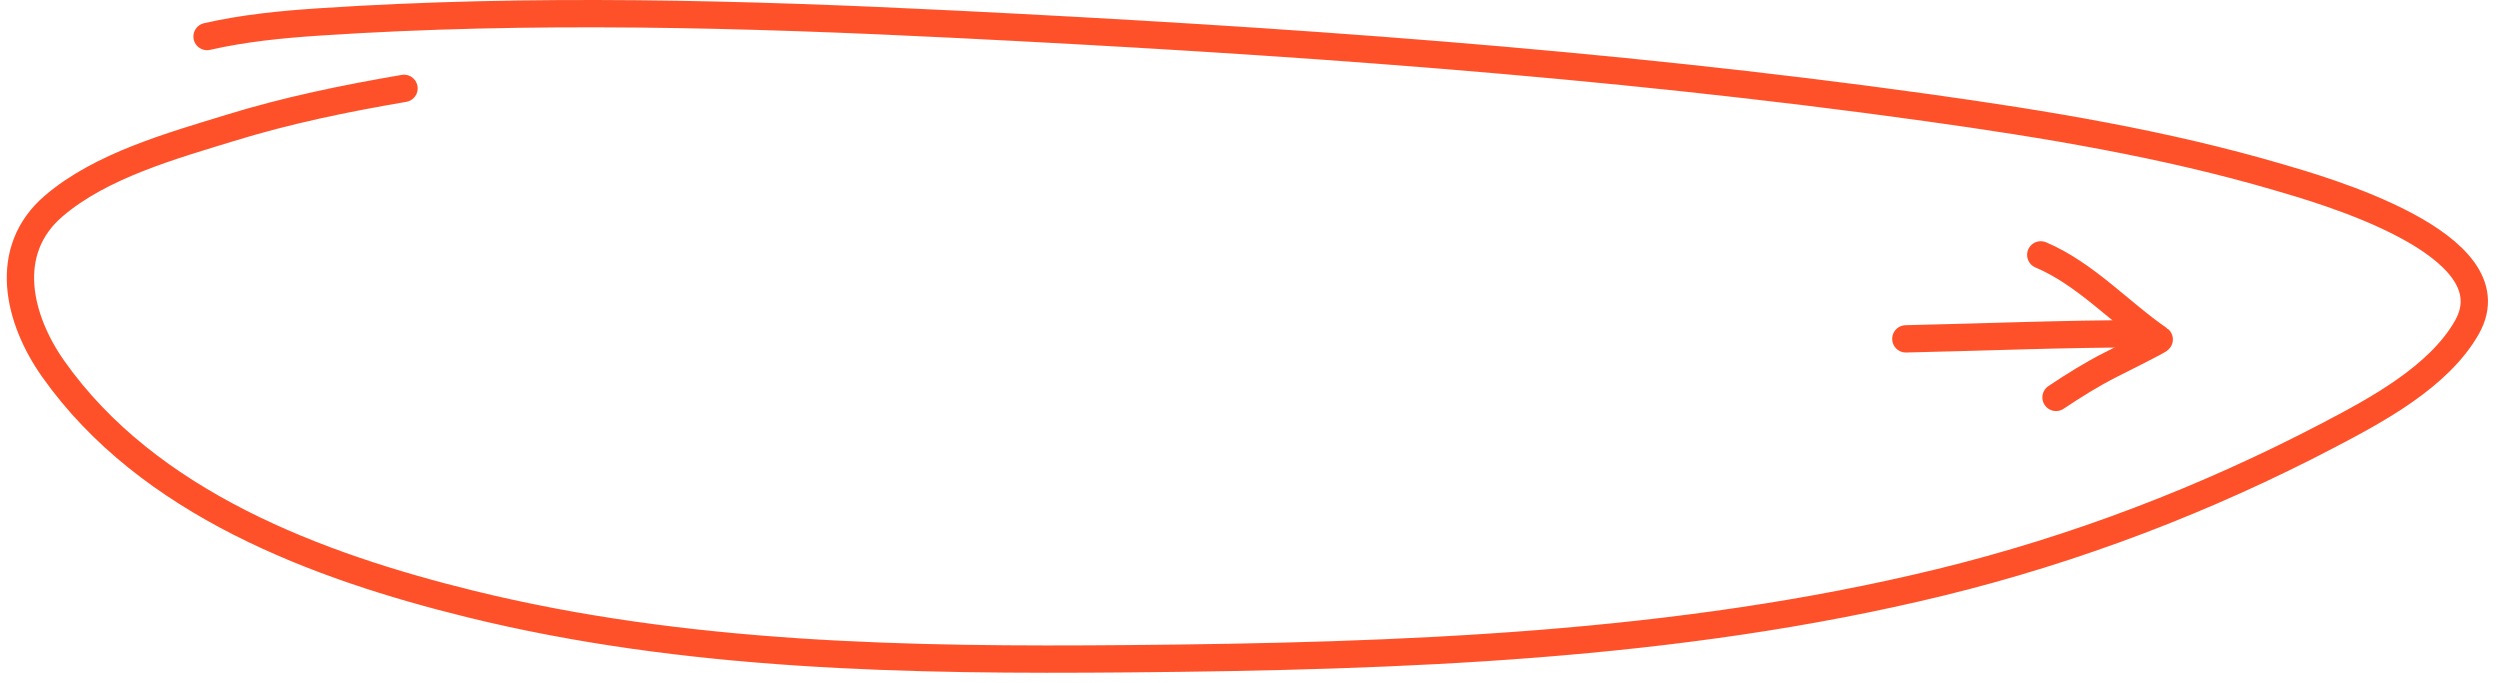 <?xml version="1.0" encoding="UTF-8"?> <svg xmlns="http://www.w3.org/2000/svg" width="183" height="50" viewBox="0 0 183 50" fill="none"><path d="M29.574 6.469C25.252 7.208 21.041 8.07 16.842 9.364C12.594 10.672 7.397 12.11 3.928 15.083C0.107 18.358 1.333 23.363 3.885 26.986C10.831 36.841 23.235 41.456 34.45 44.214C50.204 48.089 66.543 48.362 82.679 48.219C102.468 48.045 122.722 47.34 142.038 42.626C151.922 40.214 161.456 36.566 170.466 31.848C173.925 30.037 178.539 27.576 180.584 23.95C184.037 17.831 169.798 13.856 166.799 12.975C158.419 10.514 149.674 9.077 141.04 7.874C117.491 4.591 93.668 2.953 69.933 1.775C54.424 1.006 38.87 0.581 23.363 1.606C20.56 1.792 17.855 2.061 15.156 2.674" stroke="#FF5129" stroke-width="2" stroke-linecap="round"></path><path d="M149.383 18.657C152.645 20.037 155.178 22.868 158.056 24.846C158.121 24.891 154.759 26.566 154.516 26.689C153.122 27.392 151.797 28.226 150.501 29.09" stroke="#FF5129" stroke-width="2" stroke-linecap="round"></path><path d="M156.833 24.432C151.052 24.432 145.286 24.679 139.508 24.804" stroke="#FF5129" stroke-width="2" stroke-linecap="round"></path></svg> 